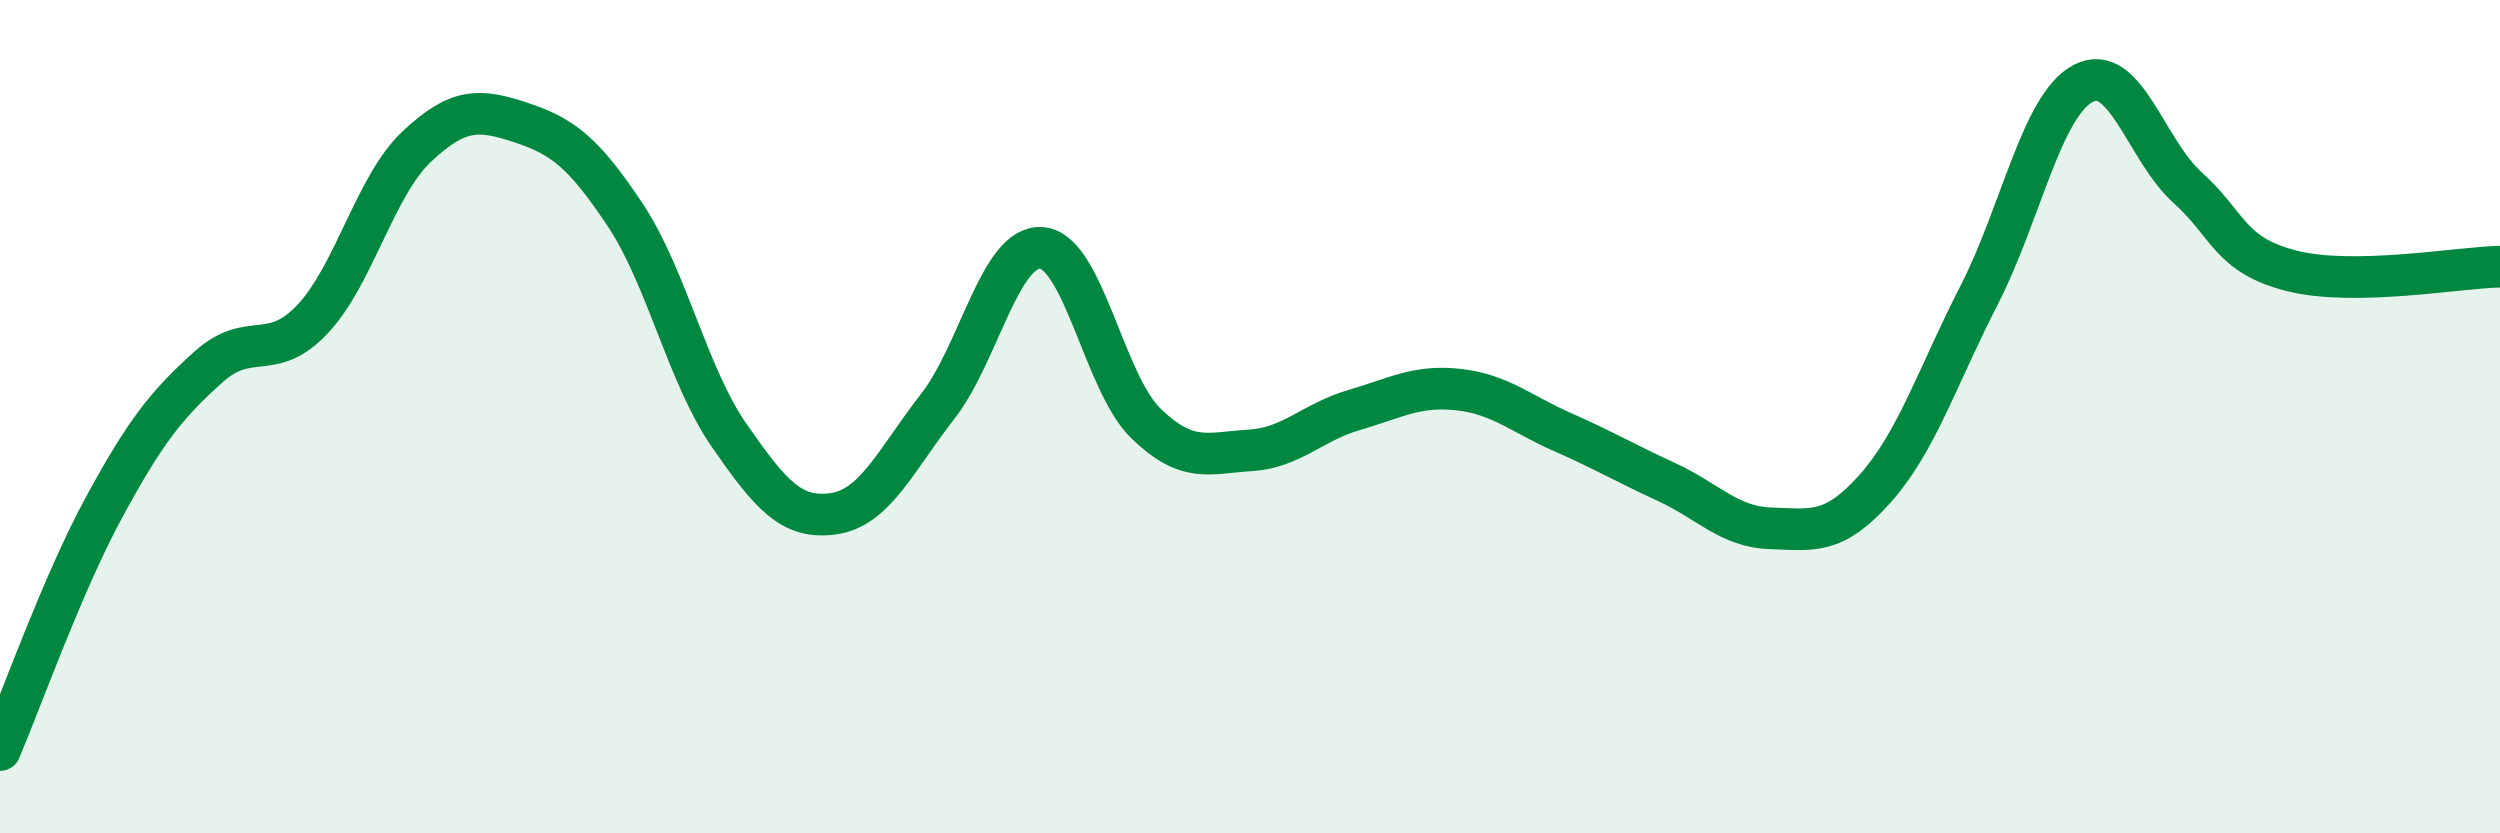 
    <svg width="60" height="20" viewBox="0 0 60 20" xmlns="http://www.w3.org/2000/svg">
      <path
        d="M 0,18 C 0.5,16.83 1.5,14.01 2.5,12.17 C 3.5,10.33 4,9.71 5,8.81 C 6,7.91 6.5,8.72 7.5,7.66 C 8.5,6.6 9,4.46 10,3.52 C 11,2.58 11.5,2.61 12.5,2.94 C 13.5,3.27 14,3.65 15,5.15 C 16,6.65 16.5,9.01 17.5,10.45 C 18.5,11.89 19,12.47 20,12.33 C 21,12.19 21.5,11.04 22.5,9.76 C 23.5,8.48 24,5.87 25,5.95 C 26,6.03 26.5,9.19 27.5,10.16 C 28.5,11.13 29,10.87 30,10.81 C 31,10.75 31.5,10.13 32.5,9.84 C 33.5,9.55 34,9.24 35,9.35 C 36,9.46 36.5,9.93 37.5,10.37 C 38.5,10.81 39,11.11 40,11.57 C 41,12.03 41.5,12.65 42.5,12.68 C 43.5,12.71 44,12.85 45,11.73 C 46,10.61 46.5,9.03 47.5,7.08 C 48.5,5.13 49,2.52 50,2 C 51,1.48 51.5,3.6 52.5,4.5 C 53.5,5.4 53.5,6.12 55,6.5 C 56.5,6.88 59,6.42 60,6.4L60 20L0 20Z"
        fill="#008740"
        opacity="0.1"
        stroke-linecap="round"
        stroke-linejoin="round"
      />
      <path
        d="M 0,18 C 0.5,16.83 1.5,14.01 2.5,12.17 C 3.5,10.33 4,9.71 5,8.81 C 6,7.91 6.5,8.72 7.5,7.66 C 8.5,6.6 9,4.46 10,3.52 C 11,2.58 11.5,2.61 12.5,2.94 C 13.5,3.27 14,3.65 15,5.15 C 16,6.65 16.5,9.01 17.5,10.45 C 18.5,11.89 19,12.47 20,12.33 C 21,12.19 21.5,11.04 22.5,9.76 C 23.5,8.48 24,5.87 25,5.95 C 26,6.03 26.5,9.19 27.5,10.16 C 28.5,11.13 29,10.87 30,10.81 C 31,10.75 31.5,10.13 32.5,9.84 C 33.5,9.55 34,9.24 35,9.35 C 36,9.46 36.5,9.93 37.5,10.37 C 38.5,10.81 39,11.11 40,11.57 C 41,12.03 41.5,12.65 42.5,12.68 C 43.5,12.71 44,12.85 45,11.73 C 46,10.61 46.5,9.03 47.5,7.08 C 48.5,5.13 49,2.52 50,2 C 51,1.48 51.5,3.6 52.5,4.5 C 53.5,5.4 53.5,6.12 55,6.5 C 56.5,6.88 59,6.42 60,6.4"
        stroke="#008740"
        stroke-width="1"
        fill="none"
        stroke-linecap="round"
        stroke-linejoin="round"
      />
    </svg>
  